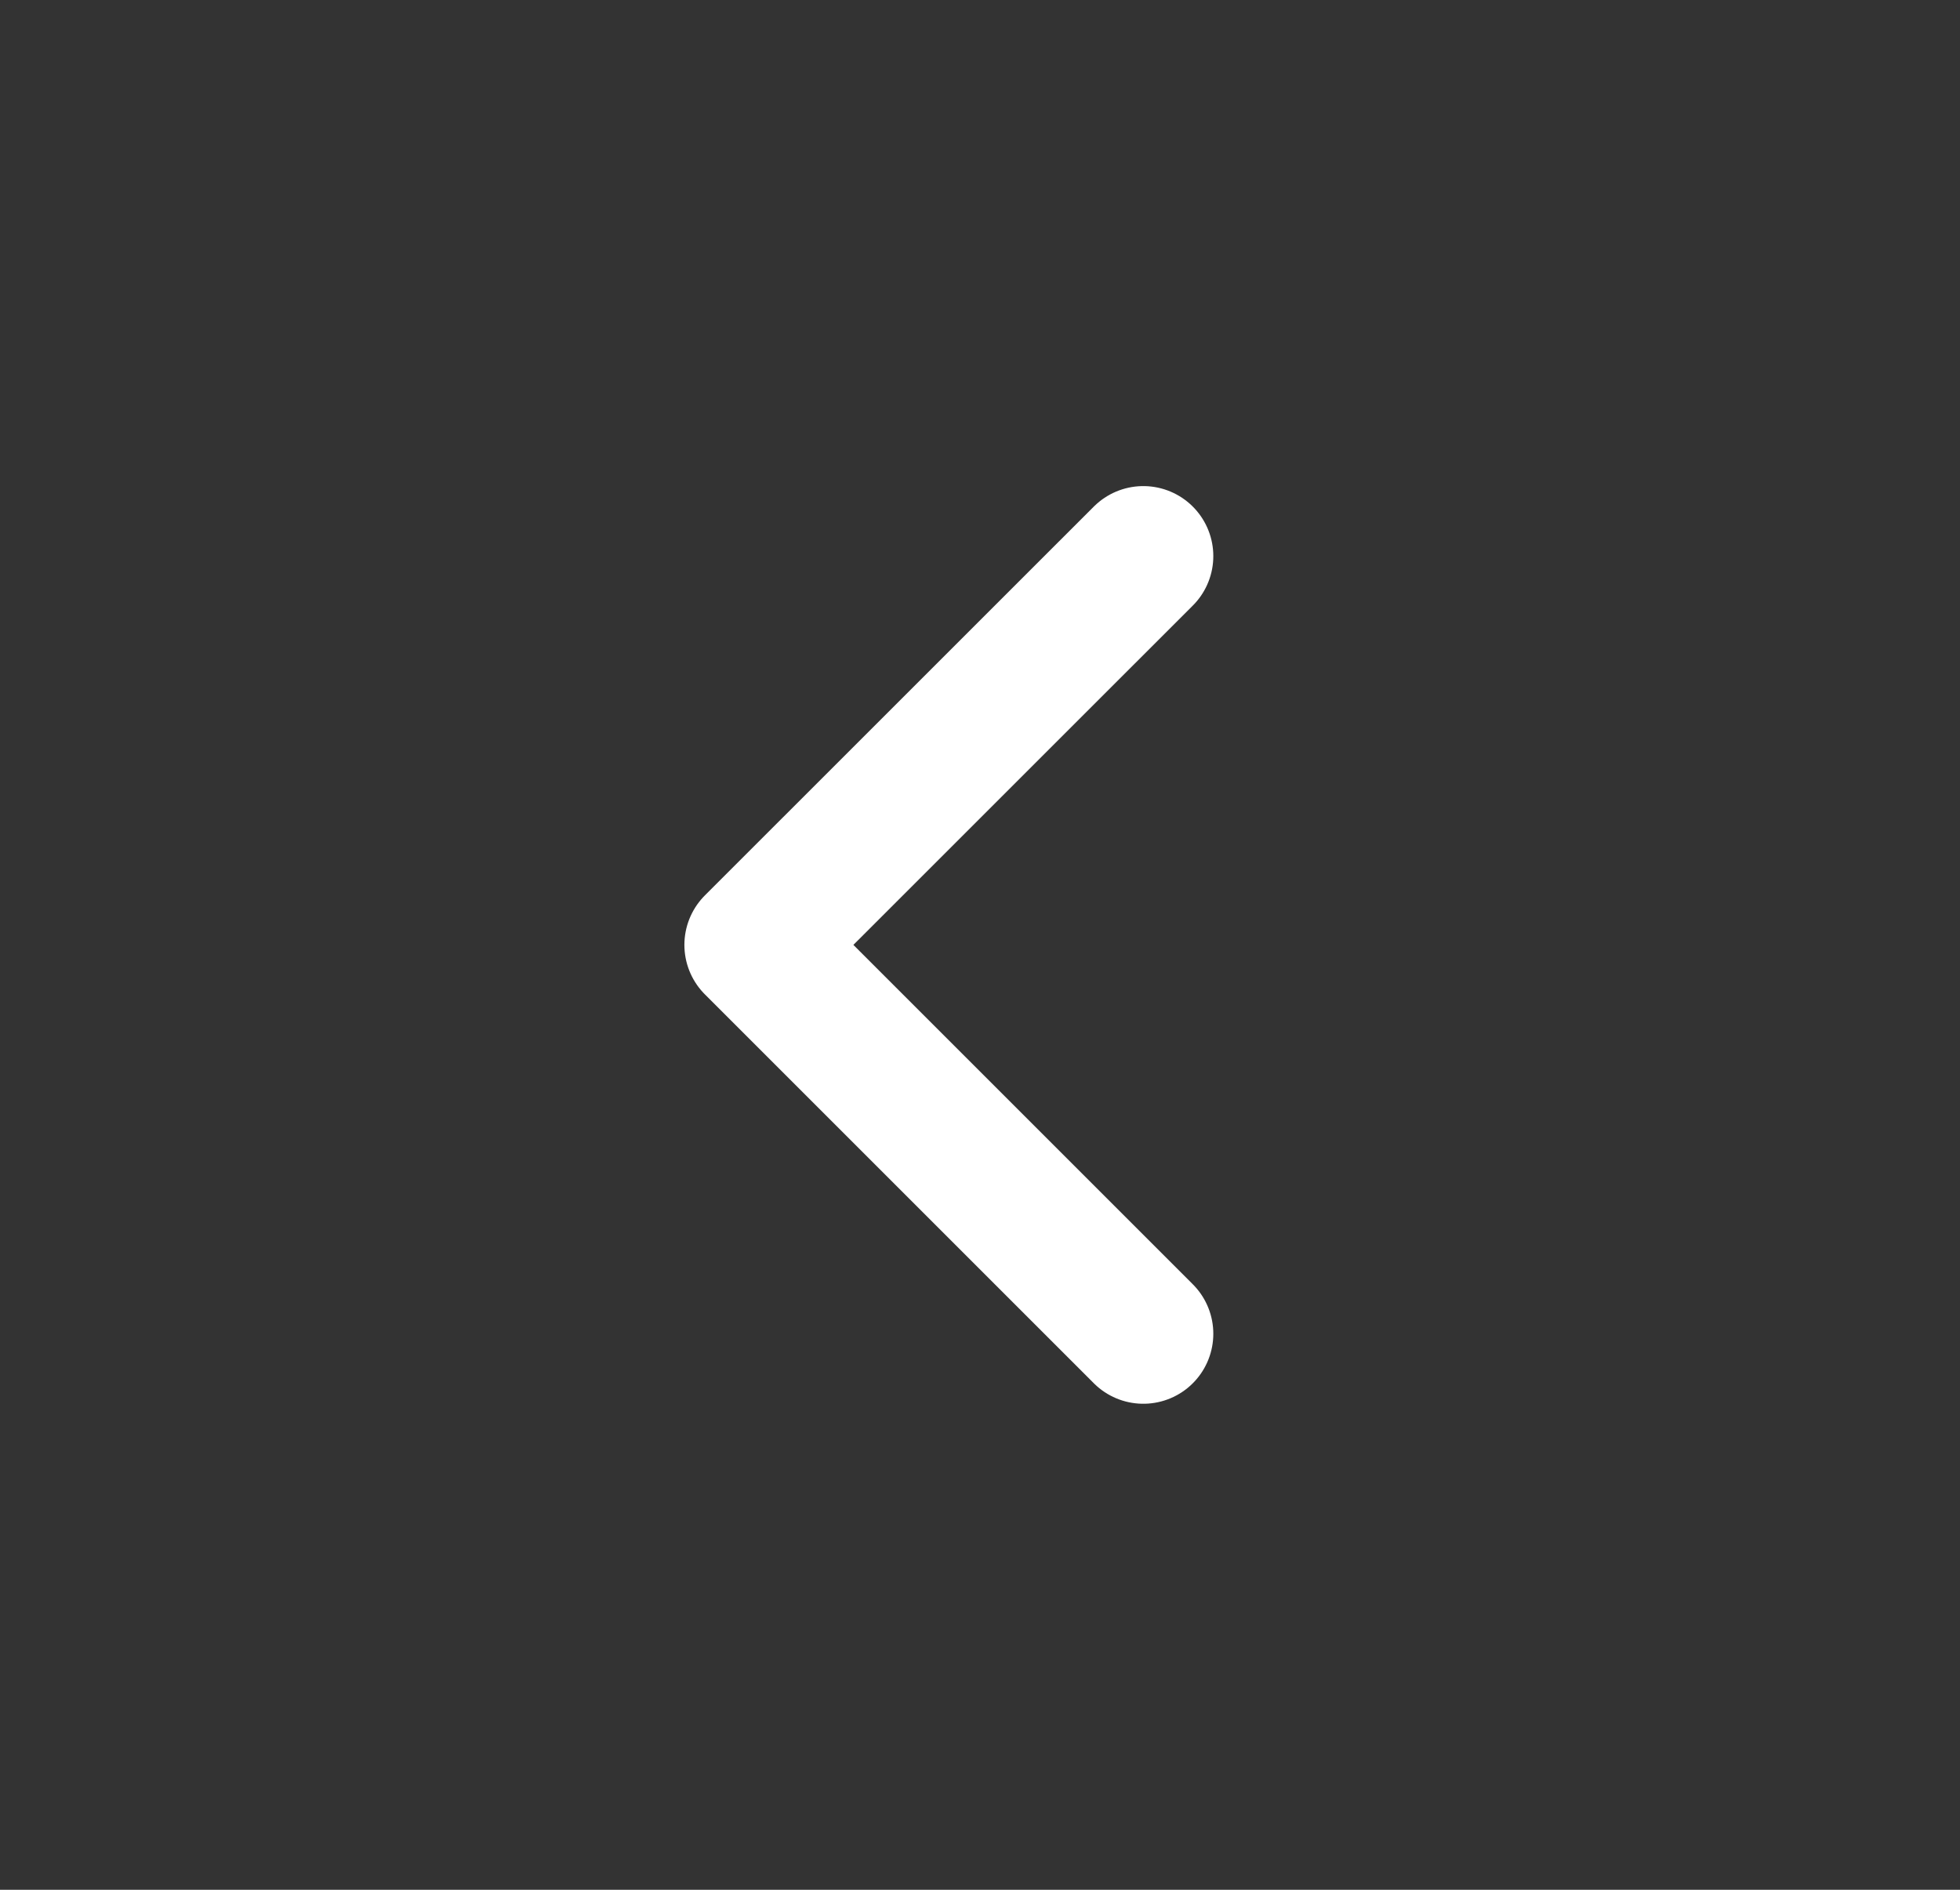<svg width="28" height="27" viewBox="0 0 28 27" fill="none" xmlns="http://www.w3.org/2000/svg">
<rect x="0" y="0" width="28" height="27" fill="#333333" stroke="none"/>
<path d="M16.333 19.056L10.777 13.5L16.333 7.945" stroke="white" stroke-width="2" stroke-linecap="round" stroke-linejoin="round"/>
</svg>
